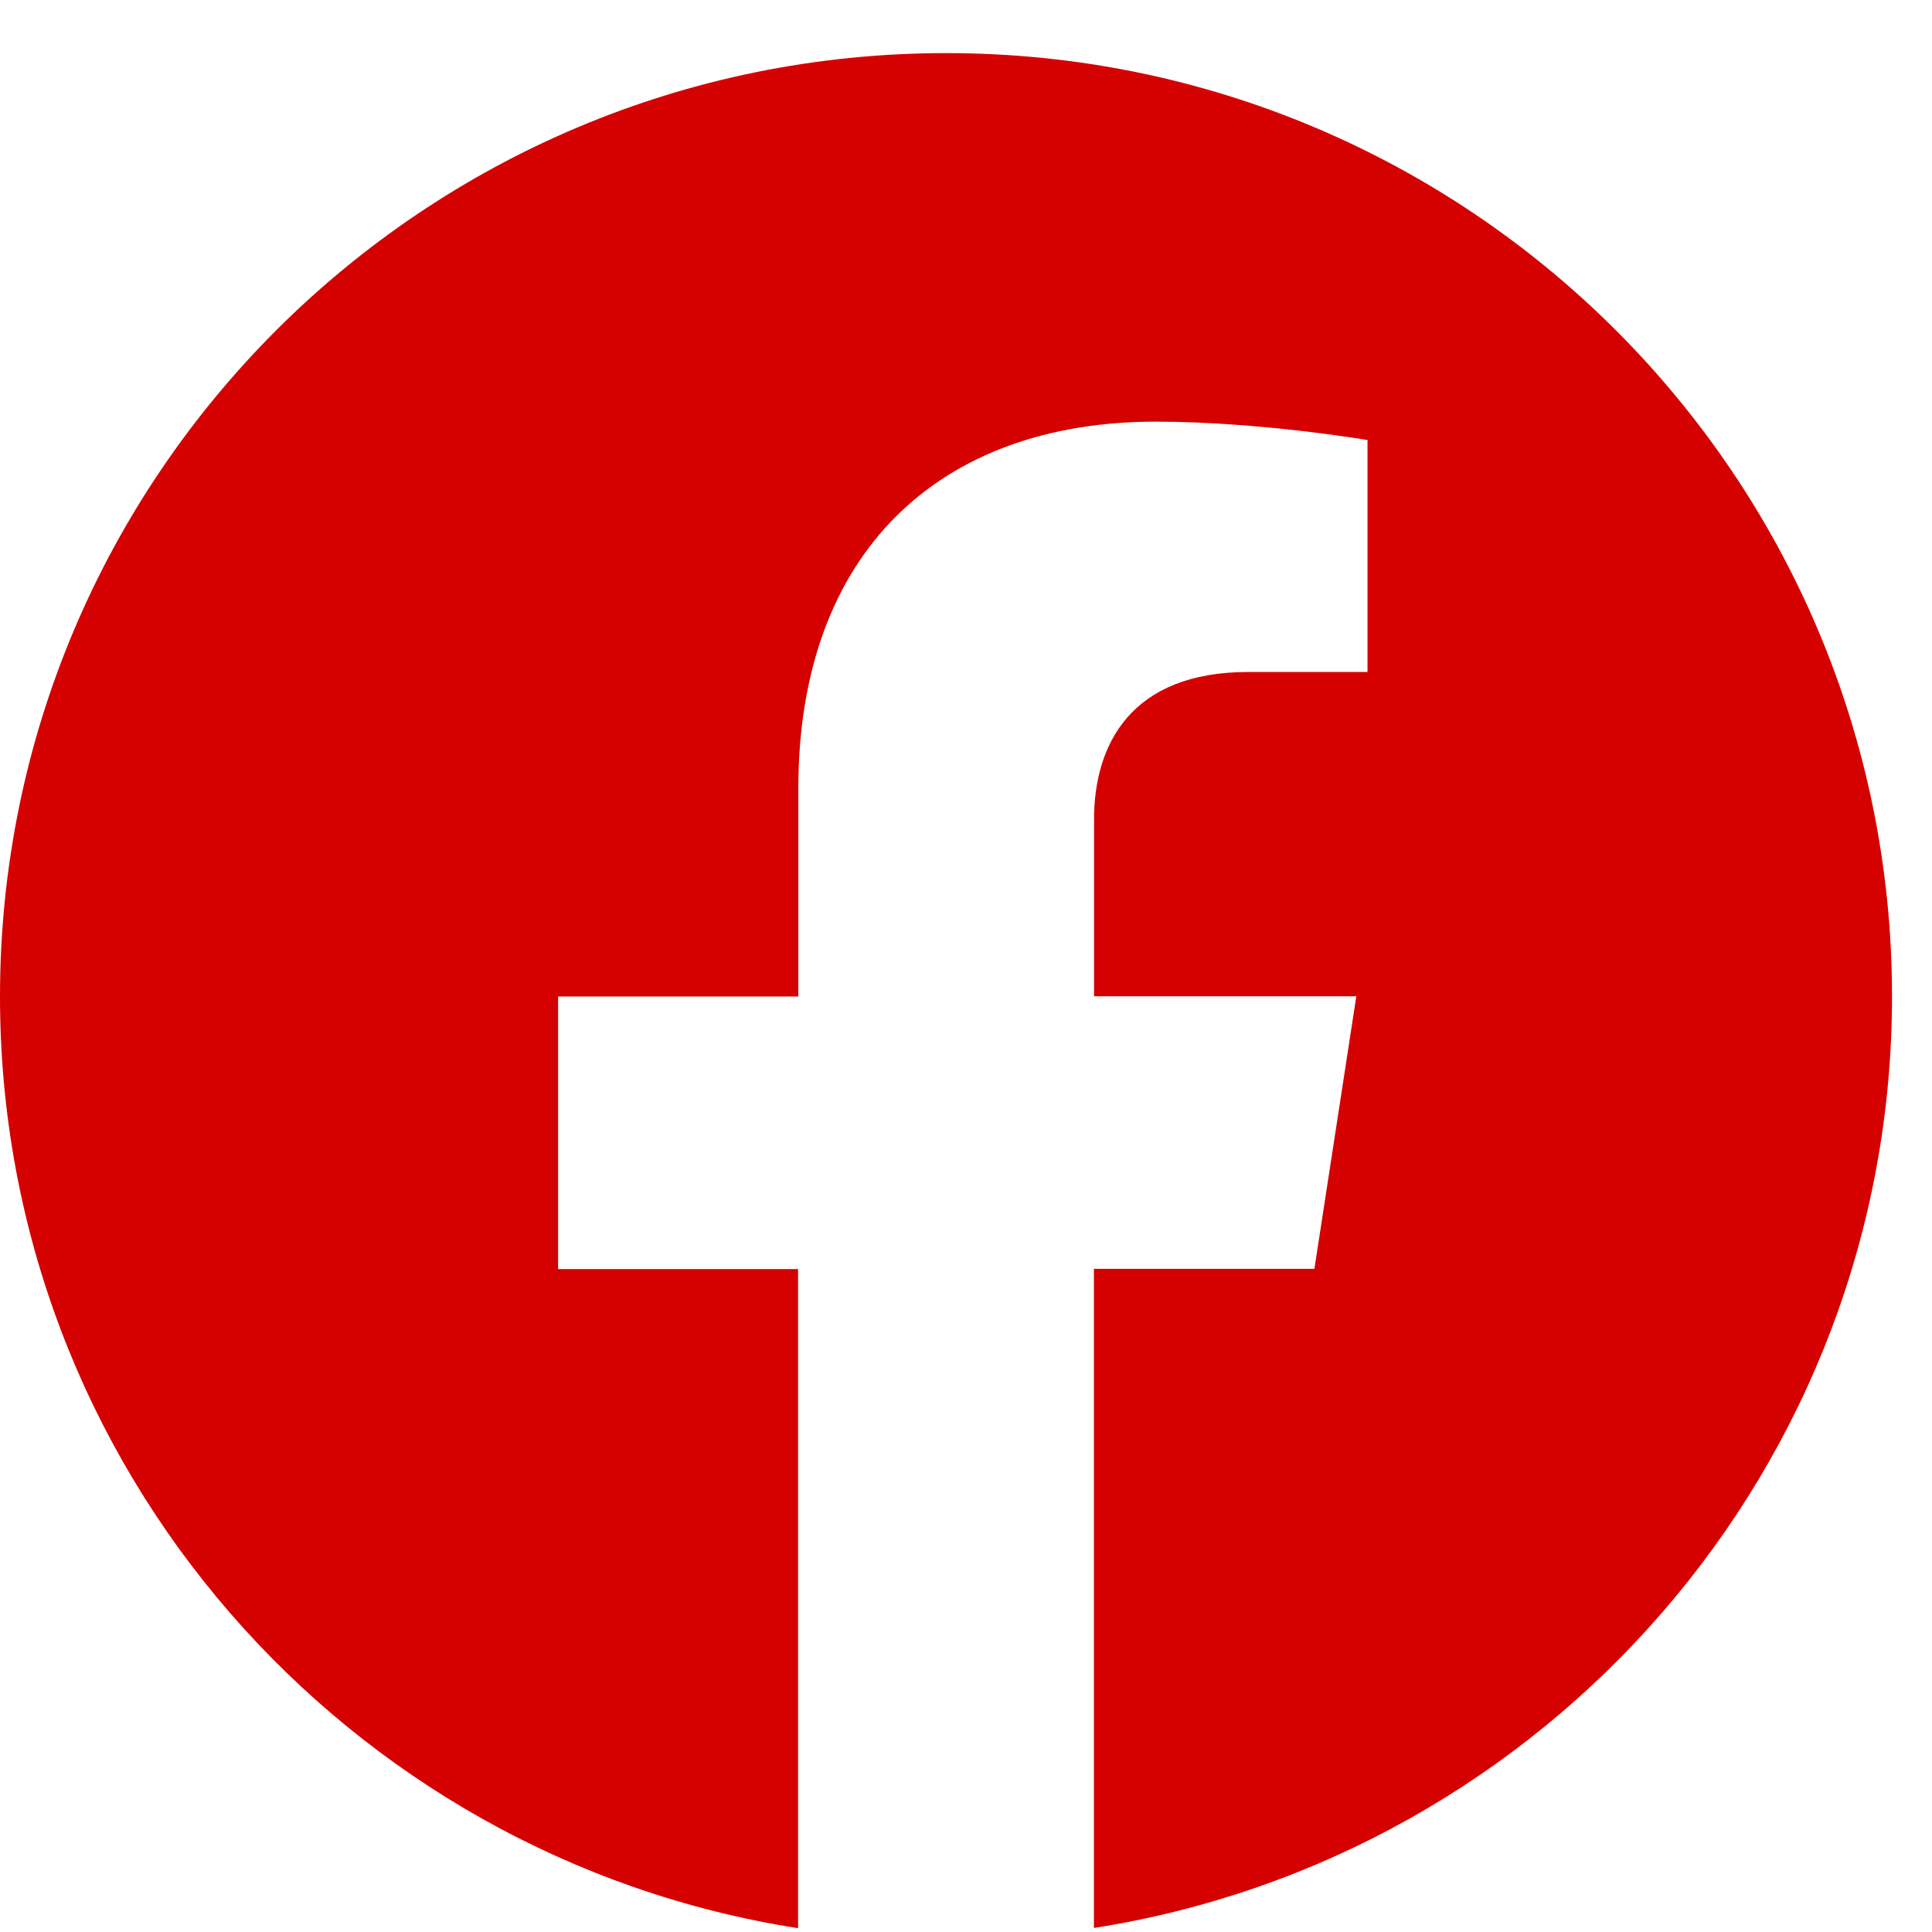 <svg width="33" height="33" viewBox="0 0 33 33" fill="none" xmlns="http://www.w3.org/2000/svg">
<path d="M32.317 17.019C32.317 8.12 25.084 0.907 16.161 0.907C7.233 0.909 0 8.12 0 17.021C0 25.062 5.91 31.727 13.632 32.935V21.677H9.533V17.021H13.636V13.47C13.636 9.431 16.05 7.202 19.74 7.202C21.509 7.202 23.358 7.516 23.358 7.516V11.478H21.32C19.315 11.478 18.687 12.72 18.687 13.996V17.017H23.167L22.451 21.673H18.685V32.931C26.409 31.722 32.317 25.057 32.317 17.017V17.019Z" fill="#D50100"/>
</svg>

